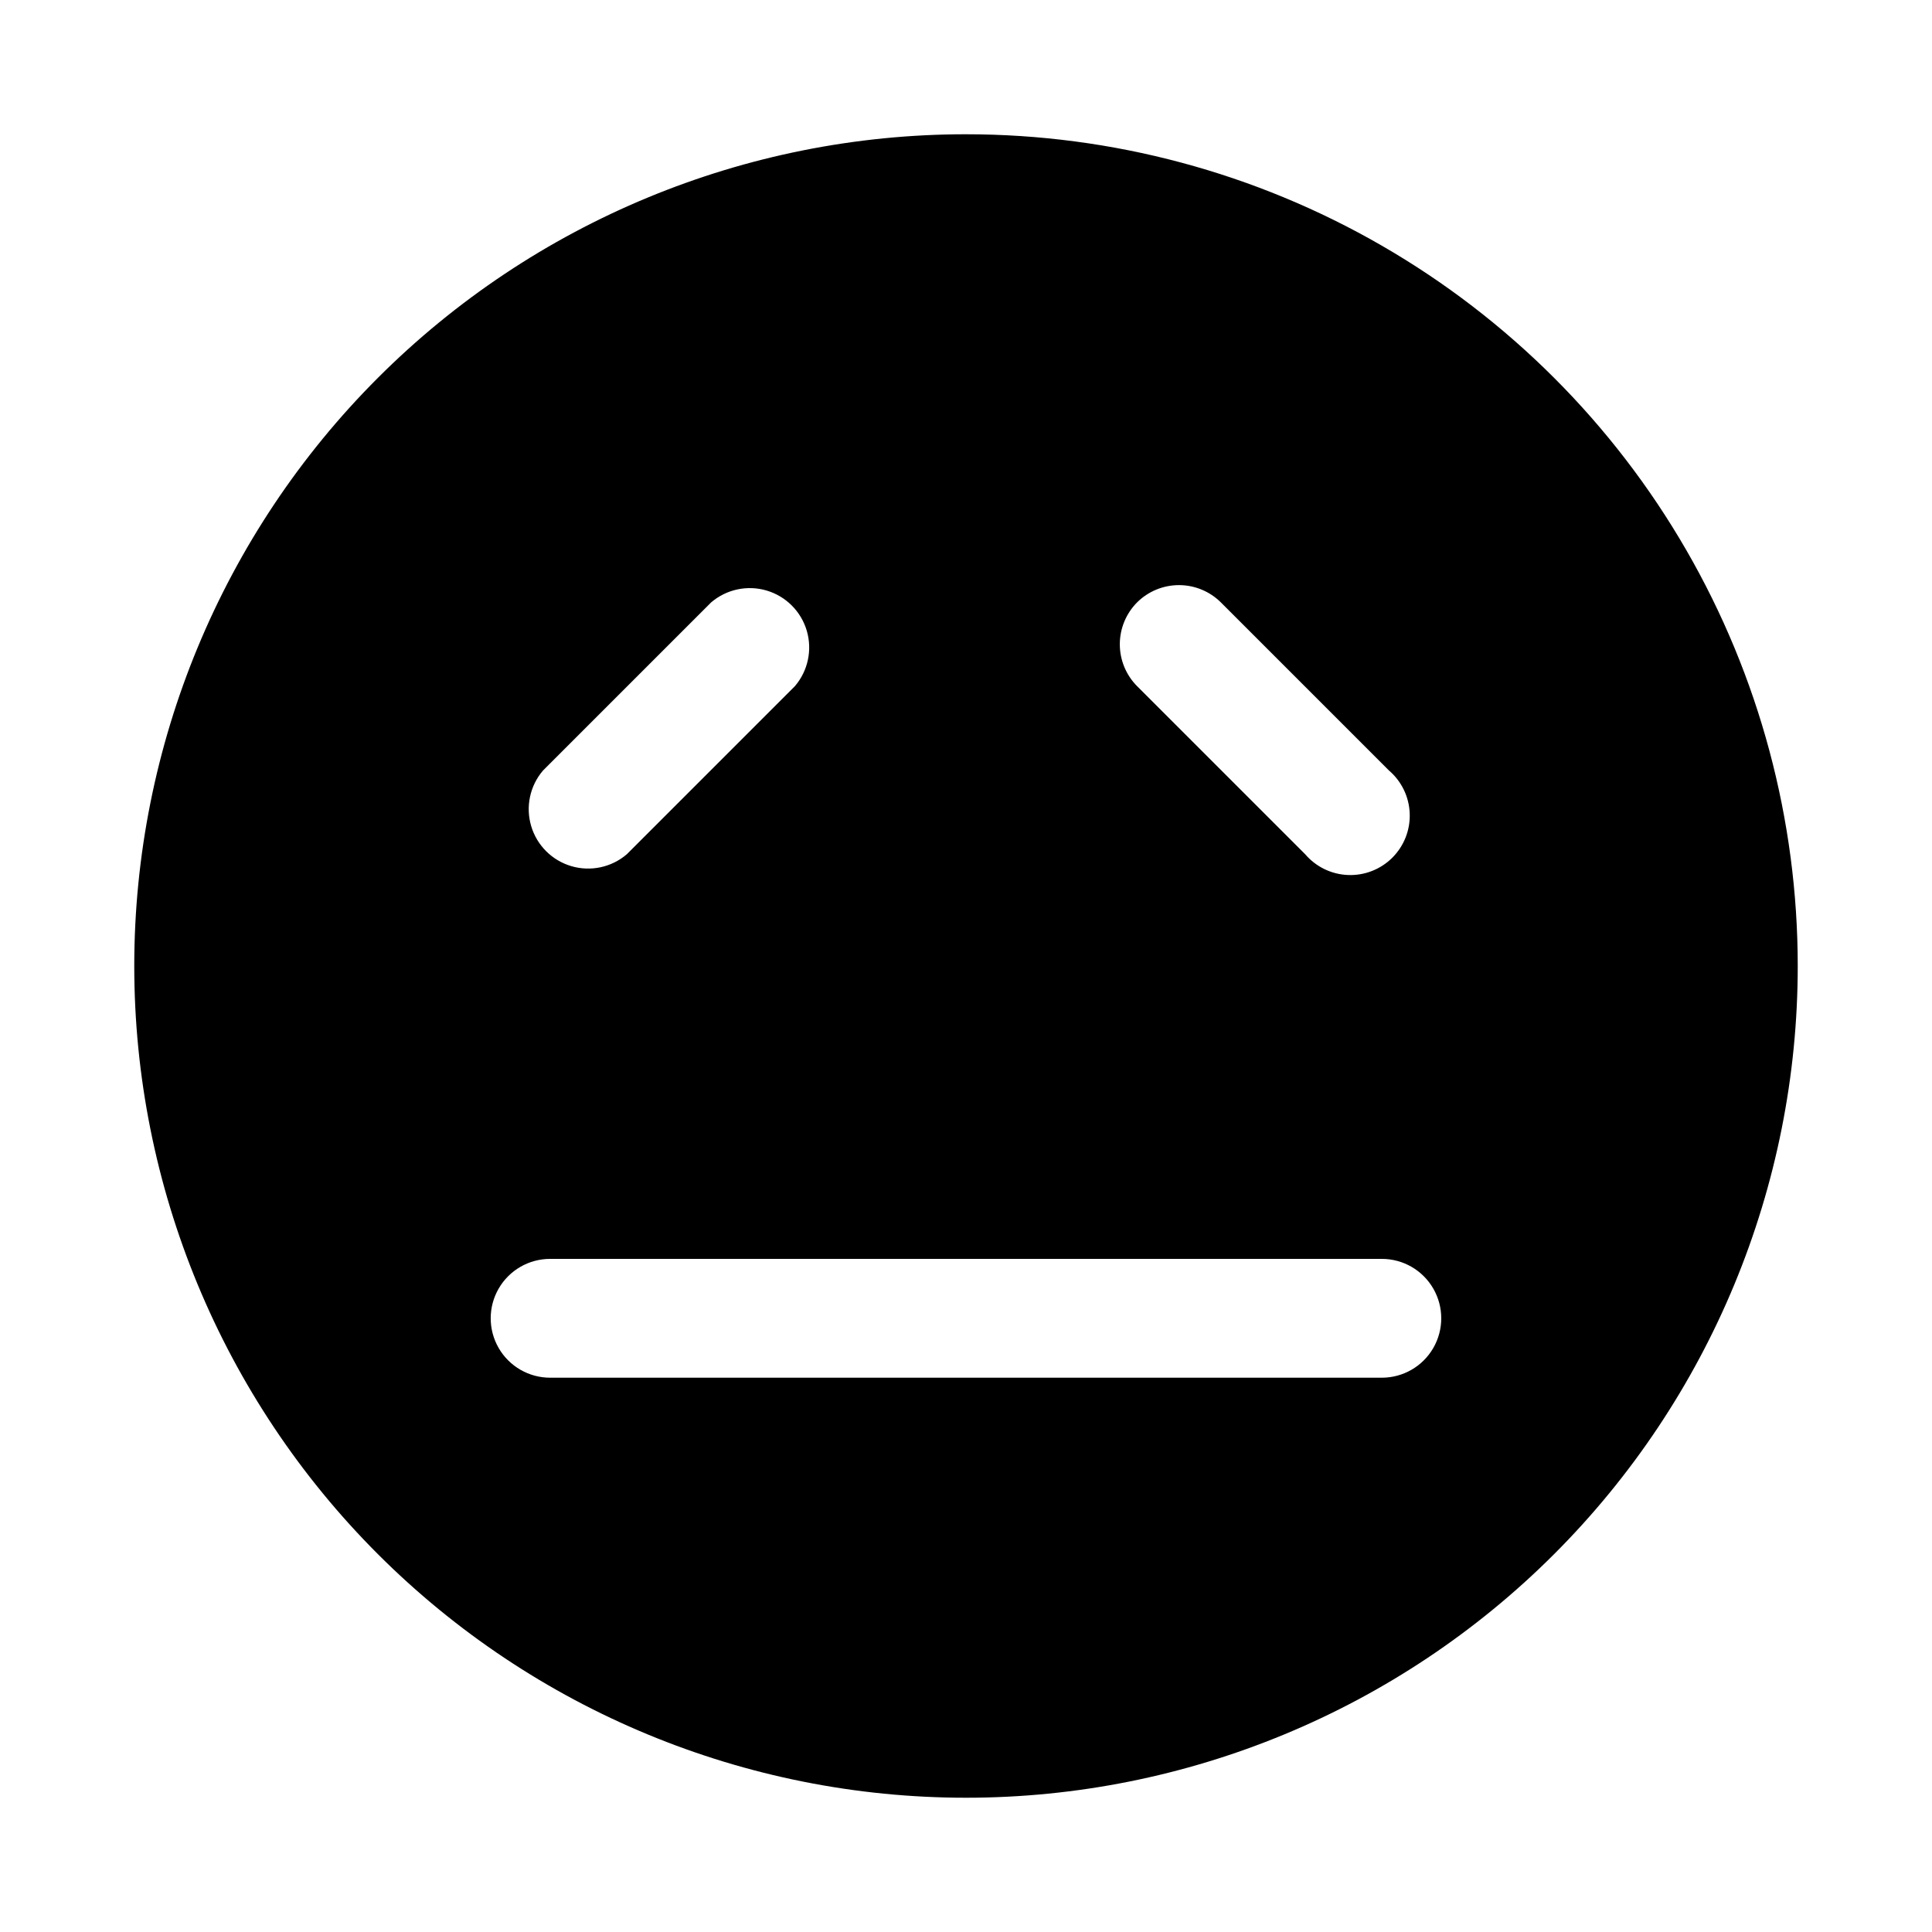 <?xml version="1.0" encoding="UTF-8"?>
<!-- Uploaded to: SVG Repo, www.svgrepo.com, Generator: SVG Repo Mixer Tools -->
<svg fill="#000000" width="800px" height="800px" version="1.1" viewBox="144 144 512 512" xmlns="http://www.w3.org/2000/svg">
 <path d="m400 179.58c-58.461 0-114.52 23.223-155.86 64.559s-64.559 97.398-64.559 155.86c0 58.457 23.223 114.52 64.559 155.86 41.336 41.336 97.398 64.559 155.86 64.559 58.457 0 114.52-23.223 155.86-64.559 41.336-41.336 64.559-97.398 64.559-155.86 0-38.691-10.184-76.703-29.527-110.21-19.348-33.508-47.172-61.332-80.68-80.676-33.508-19.348-71.516-29.531-110.21-29.531zm45.344 124.06h-0.004c2.953-2.934 6.941-4.578 11.102-4.578s8.148 1.645 11.098 4.578l44.555 44.555h0.004c3.332 2.856 5.32 6.969 5.488 11.352 0.172 4.383-1.496 8.641-4.598 11.742-3.102 3.102-7.356 4.766-11.742 4.598-4.383-0.168-8.496-2.16-11.348-5.492l-44.555-44.555h-0.004c-2.93-2.949-4.578-6.941-4.578-11.098 0-4.16 1.648-8.152 4.578-11.102zm-157.44 44.555 44.555-44.555c4.051-3.469 9.59-4.652 14.707-3.141 5.117 1.516 9.117 5.516 10.633 10.633 1.512 5.117 0.328 10.652-3.141 14.707l-44.555 44.555c-4.055 3.473-9.59 4.652-14.707 3.141-5.117-1.512-9.121-5.516-10.633-10.633s-0.332-10.652 3.141-14.707zm222.3 160.91h-220.42c-5.625 0-10.82-3-13.633-7.871s-2.812-10.875 0-15.746c2.812-4.871 8.008-7.871 13.633-7.871h220.42c5.625 0 10.82 3 13.633 7.871 2.812 4.871 2.812 10.875 0 15.746s-8.008 7.871-13.633 7.871z"/>
</svg>